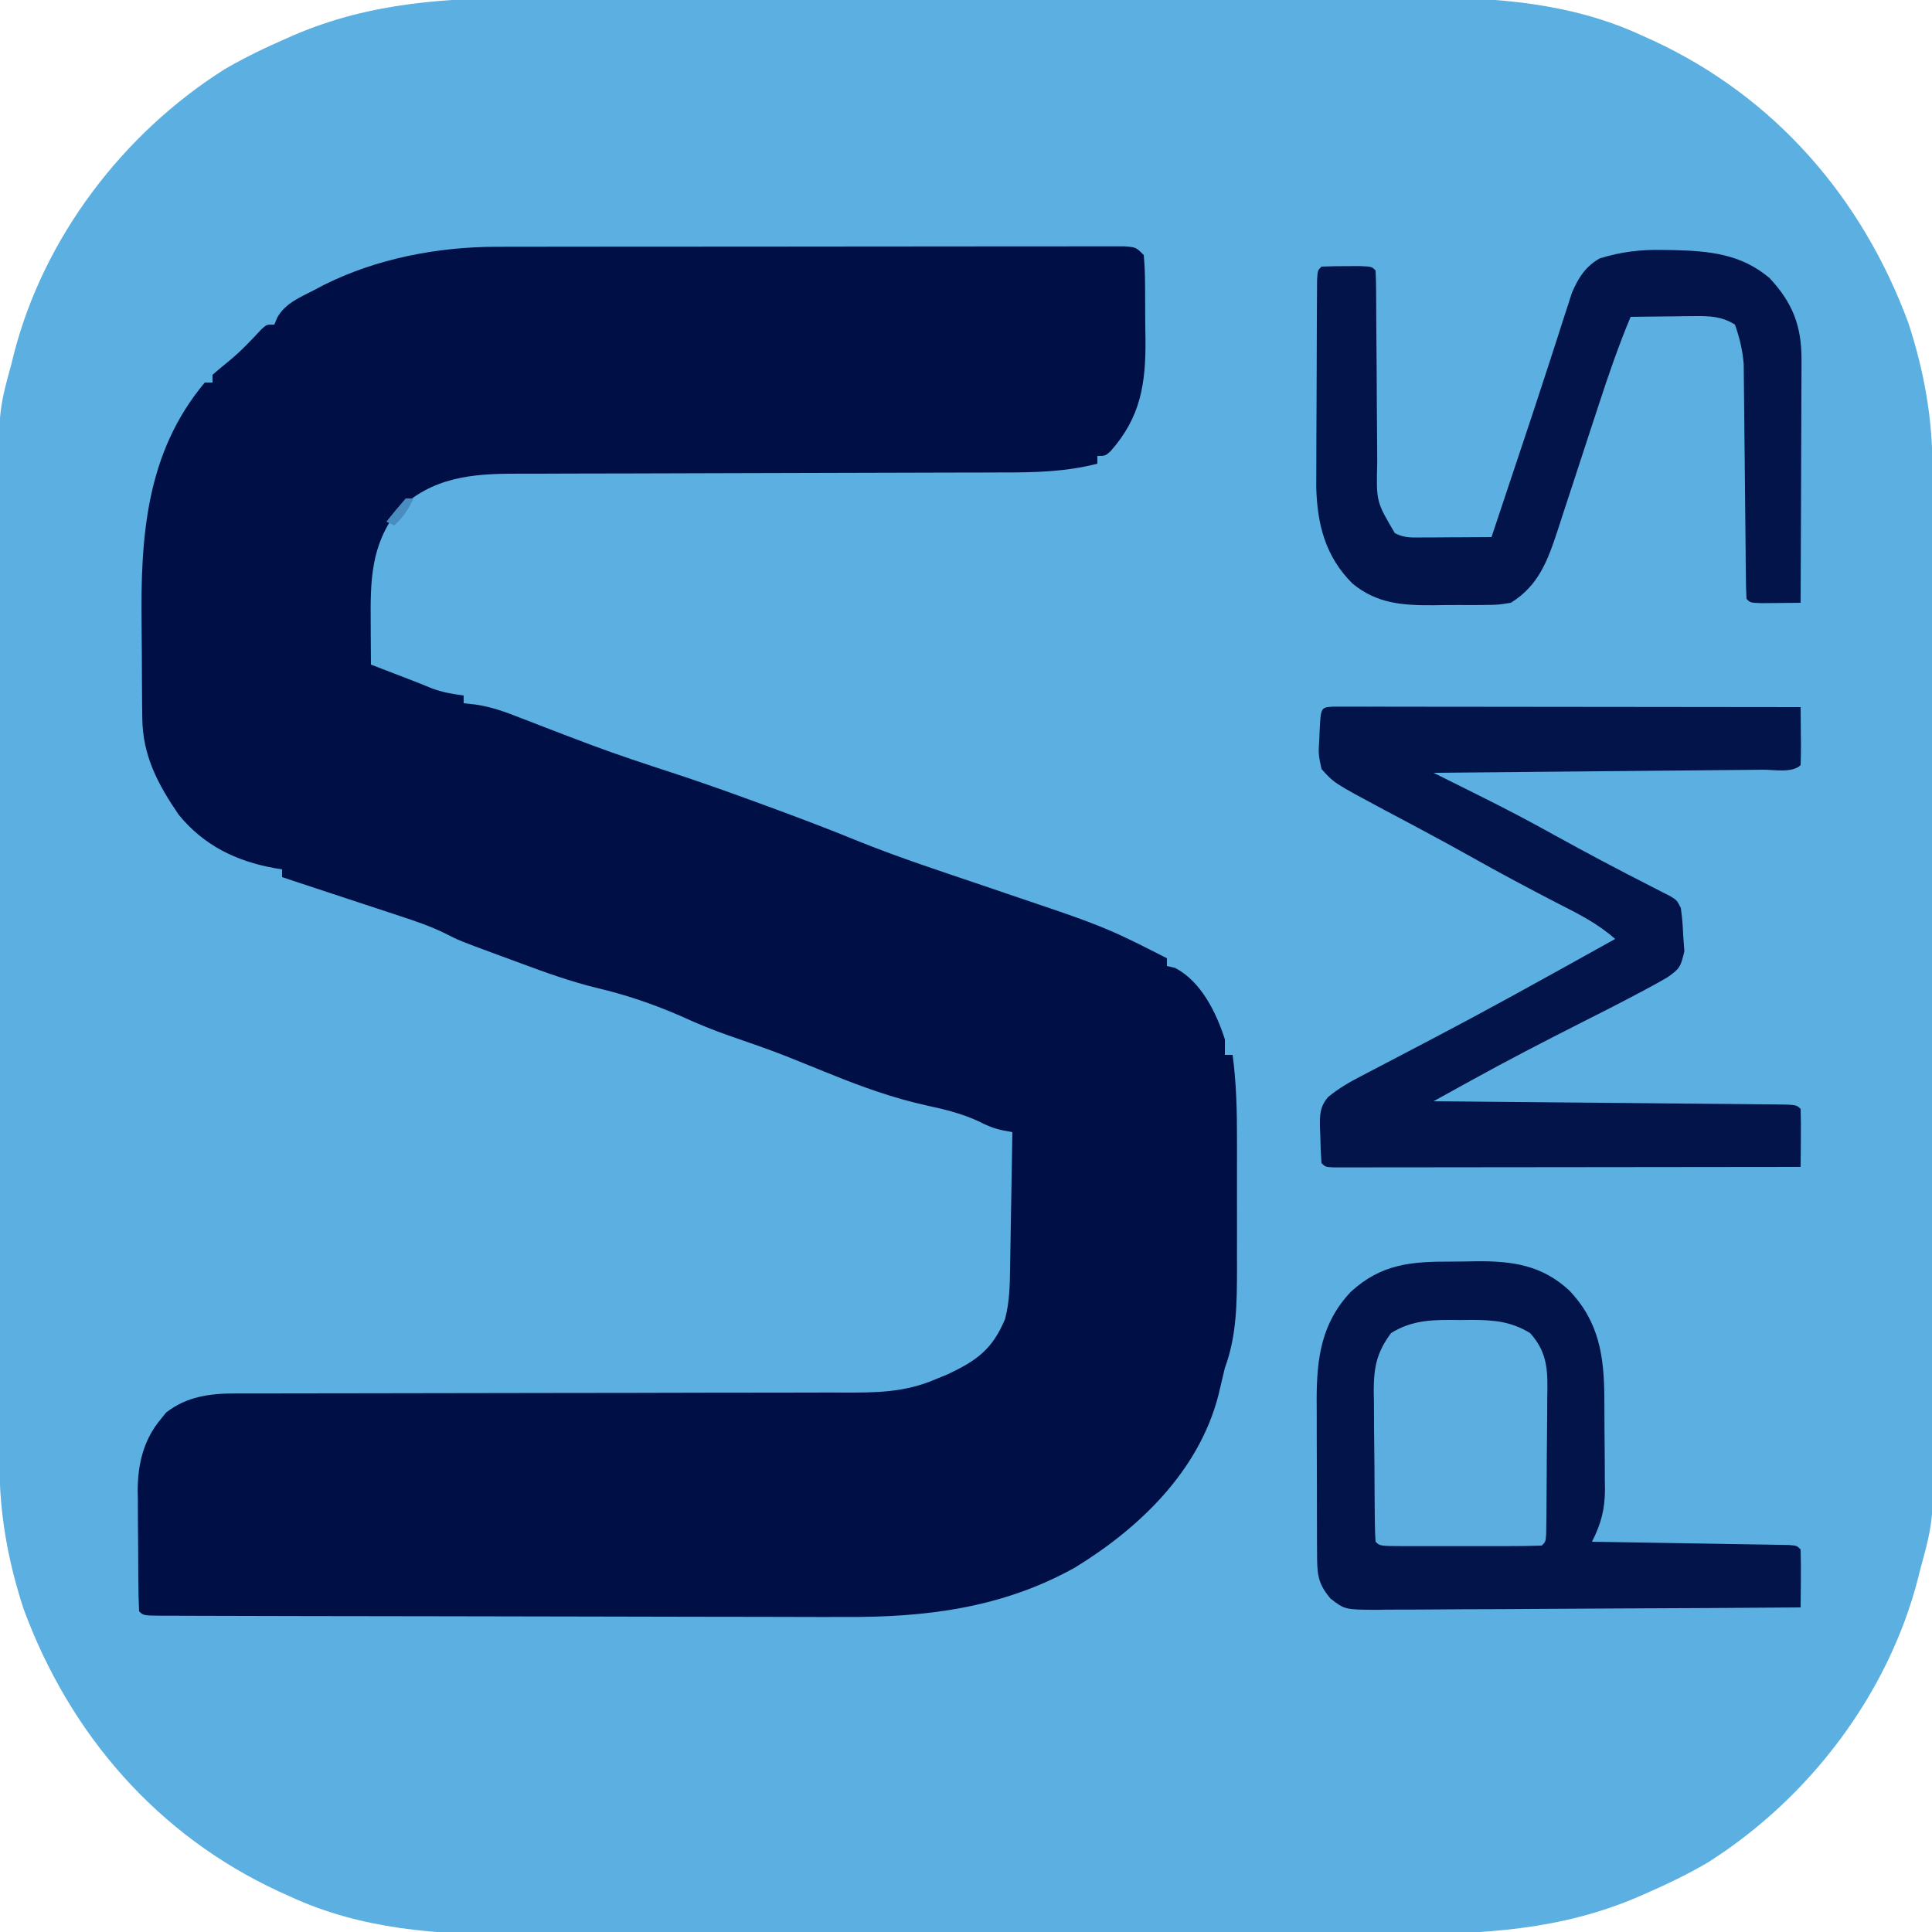 <?xml version="1.0" encoding="UTF-8"?>
<svg version="1.1" xmlns="http://www.w3.org/2000/svg" width="500" height="500">
<path d="M0 0 C2.734 -0.005 5.468 -0.016 8.202 -0.026 C14.81 -0.048 21.418 -0.048 28.025 -0.039 C33.405 -0.033 38.785 -0.034 44.165 -0.041 C45.32 -0.042 45.32 -0.042 46.5 -0.043 C48.066 -0.045 49.632 -0.047 51.198 -0.049 C65.83 -0.066 80.463 -0.057 95.095 -0.04 C108.428 -0.025 121.762 -0.04 135.095 -0.069 C148.847 -0.098 162.599 -0.109 176.351 -0.1 C177.911 -0.099 179.472 -0.098 181.033 -0.097 C181.801 -0.096 182.568 -0.096 183.359 -0.095 C188.719 -0.093 194.079 -0.103 199.439 -0.117 C205.99 -0.135 212.542 -0.135 219.093 -0.112 C222.424 -0.101 225.754 -0.1 229.085 -0.116 C249.022 -0.205 269.017 1.205 287.362 9.783 C288.217 10.167 289.071 10.55 289.951 10.946 C321.641 25.571 344.243 51.755 356.206 84.166 C360.276 96.696 362.451 108.768 362.44 121.942 C362.444 123.656 362.444 123.656 362.449 125.405 C362.458 129.232 362.459 133.058 362.461 136.885 C362.465 139.63 362.47 142.375 362.476 145.12 C362.489 152.577 362.495 160.034 362.5 167.491 C362.503 172.153 362.507 176.815 362.511 181.477 C362.523 194.399 362.534 207.322 362.537 220.245 C362.537 221.071 362.538 221.897 362.538 222.749 C362.538 223.577 362.538 224.405 362.538 225.259 C362.539 226.937 362.539 228.615 362.54 230.294 C362.54 231.126 362.54 231.959 362.54 232.816 C362.544 246.292 362.562 259.767 362.585 273.242 C362.609 287.098 362.621 300.953 362.622 314.809 C362.623 322.58 362.629 330.35 362.647 338.121 C362.663 344.741 362.668 351.361 362.66 357.981 C362.656 361.353 362.658 364.725 362.671 368.097 C362.76 393.879 362.76 393.879 359.3 406.533 C359.108 407.312 358.916 408.091 358.718 408.893 C350.987 439.056 330.475 465.964 304.3 482.533 C299.137 485.569 293.782 488.134 288.3 490.533 C287.659 490.816 287.019 491.098 286.36 491.388 C266.288 500.036 246.221 501.126 224.599 501.067 C221.865 501.072 219.131 501.083 216.397 501.093 C209.789 501.114 203.182 501.115 196.574 501.106 C191.194 501.1 185.814 501.101 180.434 501.108 C179.664 501.109 178.893 501.109 178.1 501.11 C176.533 501.112 174.967 501.114 173.401 501.116 C158.769 501.132 144.136 501.124 129.504 501.107 C116.171 501.092 102.837 501.107 89.504 501.136 C75.752 501.165 62 501.176 48.248 501.167 C46.688 501.166 45.127 501.165 43.566 501.164 C42.799 501.163 42.031 501.163 41.24 501.162 C35.88 501.16 30.52 501.17 25.16 501.184 C18.609 501.202 12.058 501.202 5.506 501.179 C2.175 501.168 -1.155 501.167 -4.485 501.183 C-24.423 501.272 -44.418 499.862 -62.763 491.283 C-63.617 490.9 -64.472 490.516 -65.352 490.121 C-97.042 475.496 -119.644 449.312 -131.607 416.901 C-135.677 404.371 -137.852 392.299 -137.841 379.125 C-137.844 377.982 -137.847 376.839 -137.85 375.661 C-137.859 371.835 -137.86 368.008 -137.862 364.182 C-137.866 361.437 -137.871 358.692 -137.877 355.946 C-137.89 348.49 -137.896 341.033 -137.901 333.576 C-137.903 328.914 -137.908 324.252 -137.912 319.59 C-137.924 306.668 -137.935 293.745 -137.938 280.822 C-137.938 279.996 -137.938 279.169 -137.939 278.318 C-137.939 277.49 -137.939 276.661 -137.939 275.808 C-137.94 274.13 -137.94 272.451 -137.941 270.773 C-137.941 269.941 -137.941 269.108 -137.941 268.251 C-137.945 254.775 -137.963 241.3 -137.986 227.824 C-138.01 213.969 -138.022 200.114 -138.023 186.258 C-138.024 178.487 -138.03 170.716 -138.048 162.945 C-138.064 156.326 -138.069 149.706 -138.06 143.086 C-138.057 139.714 -138.059 136.342 -138.072 132.97 C-138.161 107.188 -138.161 107.188 -134.7 94.533 C-134.508 93.755 -134.316 92.976 -134.119 92.174 C-126.387 62.011 -105.876 35.103 -79.7 18.533 C-74.538 15.498 -69.183 12.933 -63.7 10.533 C-63.06 10.251 -62.42 9.969 -61.76 9.678 C-41.689 1.031 -21.622 -0.059 0 0 Z " fill="#5CAFE1" transform="translate(137.7,-0.533)"/>
<path d="M0 0 C0.712 -0.002 1.424 -0.005 2.157 -0.007 C4.518 -0.013 6.88 -0.012 9.241 -0.012 C10.943 -0.015 12.646 -0.018 14.348 -0.022 C18.953 -0.031 23.558 -0.033 28.163 -0.034 C31.039 -0.034 33.916 -0.036 36.792 -0.039 C46.825 -0.048 56.858 -0.052 66.891 -0.052 C76.25 -0.051 85.609 -0.062 94.968 -0.077 C103.005 -0.09 111.042 -0.096 119.078 -0.095 C123.878 -0.095 128.678 -0.098 133.478 -0.108 C137.984 -0.118 142.49 -0.118 146.996 -0.111 C148.653 -0.11 150.31 -0.112 151.967 -0.118 C154.221 -0.126 156.475 -0.121 158.729 -0.114 C159.993 -0.114 161.256 -0.115 162.558 -0.115 C165.484 0.134 165.484 0.134 167.484 2.134 C167.708 4.67 167.812 7.094 167.82 9.634 C167.826 10.384 167.833 11.134 167.84 11.907 C167.85 13.501 167.855 15.095 167.854 16.689 C167.859 19.097 167.895 21.503 167.933 23.911 C168.018 35.39 166.741 44.083 158.851 52.954 C157.484 54.134 157.484 54.134 155.484 54.134 C155.484 54.794 155.484 55.454 155.484 56.134 C147.148 58.284 139.027 58.422 130.462 58.405 C128.97 58.409 127.477 58.415 125.984 58.421 C122.789 58.432 119.593 58.438 116.397 58.439 C111.336 58.441 106.275 58.459 101.214 58.479 C88.647 58.528 76.08 58.559 63.512 58.581 C53.735 58.597 43.957 58.62 34.18 58.664 C29.157 58.685 24.133 58.694 19.11 58.691 C15.977 58.693 12.844 58.707 9.711 58.725 C8.267 58.73 6.823 58.731 5.38 58.726 C-6.524 58.688 -16.594 59.625 -25.516 68.134 C-32.618 77.292 -32.673 86.452 -32.579 97.571 C-32.574 98.589 -32.57 99.607 -32.565 100.655 C-32.553 103.148 -32.537 105.641 -32.516 108.134 C-31.196 108.64 -31.196 108.64 -29.848 109.157 C-28.106 109.826 -28.106 109.826 -26.329 110.509 C-25.18 110.95 -24.032 111.39 -22.848 111.845 C-20.823 112.628 -18.804 113.428 -16.798 114.259 C-14.068 115.305 -11.404 115.731 -8.516 116.134 C-8.516 116.794 -8.516 117.454 -8.516 118.134 C-7.515 118.243 -6.513 118.353 -5.481 118.466 C-1.472 119.042 2.168 120.335 5.921 121.821 C7.335 122.366 8.749 122.91 10.163 123.454 C10.88 123.733 11.596 124.012 12.334 124.299 C15.731 125.618 19.137 126.911 22.546 128.196 C23.203 128.444 23.86 128.691 24.536 128.946 C31.457 131.532 38.462 133.839 45.484 136.134 C52.114 138.301 58.681 140.617 65.234 143.009 C66.2 143.361 67.167 143.713 68.162 144.076 C76.846 147.25 85.494 150.493 94.046 154.009 C104.512 158.202 115.26 161.702 125.932 165.327 C129.06 166.39 132.188 167.455 135.316 168.521 C137.63 169.307 139.945 170.089 142.261 170.87 C149.479 173.318 156.621 175.789 163.484 179.134 C164.496 179.624 165.508 180.113 166.55 180.618 C167.374 181.036 168.198 181.453 169.046 181.884 C169.893 182.312 170.74 182.74 171.613 183.181 C172.23 183.495 172.848 183.81 173.484 184.134 C173.484 184.794 173.484 185.454 173.484 186.134 C174.185 186.299 174.886 186.464 175.609 186.634 C182.301 190.125 186.247 198.135 188.484 205.134 C188.484 206.454 188.484 207.774 188.484 209.134 C189.144 209.134 189.804 209.134 190.484 209.134 C191.452 216.423 191.629 223.563 191.616 230.911 C191.618 232.721 191.618 232.721 191.619 234.567 C191.62 237.108 191.618 239.648 191.614 242.189 C191.609 246.055 191.614 249.922 191.62 253.788 C191.62 256.267 191.618 258.745 191.616 261.224 C191.619 262.369 191.621 263.514 191.623 264.694 C191.597 273.439 191.544 281.859 188.484 290.134 C187.916 292.507 187.354 294.883 186.796 297.259 C181.751 316.783 166.467 331.541 149.671 341.821 C130.846 352.32 110.923 354.758 89.686 354.604 C87.695 354.604 85.703 354.606 83.712 354.61 C78.374 354.616 73.037 354.597 67.699 354.572 C62.094 354.551 56.489 354.552 50.884 354.55 C41.498 354.543 32.112 354.522 22.726 354.49 C10.665 354.45 -1.396 354.433 -13.458 354.423 C-23.839 354.415 -34.221 354.398 -44.602 354.378 C-46.829 354.374 -49.057 354.37 -51.284 354.367 C-57.615 354.357 -63.945 354.343 -70.276 354.32 C-72.196 354.314 -74.116 354.309 -76.036 354.307 C-78.645 354.303 -81.253 354.293 -83.862 354.281 C-84.631 354.281 -85.401 354.281 -86.194 354.281 C-91.402 354.248 -91.402 354.248 -92.516 353.134 C-92.642 350.416 -92.705 347.724 -92.719 345.005 C-92.725 344.182 -92.731 343.359 -92.737 342.511 C-92.746 340.761 -92.753 339.012 -92.757 337.262 C-92.766 334.607 -92.797 331.951 -92.829 329.296 C-92.835 327.595 -92.841 325.893 -92.844 324.192 C-92.863 323.012 -92.863 323.012 -92.882 321.808 C-92.855 315.015 -91.345 308.64 -86.829 303.321 C-86.392 302.779 -85.955 302.236 -85.505 301.677 C-80.222 297.578 -74.282 296.759 -67.781 296.755 C-67.046 296.751 -66.31 296.746 -65.552 296.741 C-63.111 296.73 -60.669 296.739 -58.228 296.749 C-56.468 296.745 -54.708 296.739 -52.948 296.733 C-49.168 296.721 -45.389 296.718 -41.61 296.723 C-35.63 296.73 -29.649 296.714 -23.669 296.695 C-10.972 296.657 1.725 296.644 14.421 296.634 C28.126 296.623 41.831 296.607 55.536 296.563 C61.477 296.545 67.417 296.541 73.357 296.548 C77.058 296.549 80.759 296.539 84.46 296.525 C86.17 296.521 87.881 296.522 89.591 296.528 C98.046 296.559 105.58 296.542 113.484 293.134 C114.582 292.685 115.68 292.237 116.812 291.774 C124.334 288.194 128.26 285.365 131.575 277.567 C132.805 272.921 132.84 268.491 132.898 263.704 C132.917 262.714 132.936 261.723 132.956 260.703 C133.016 257.555 133.063 254.407 133.109 251.259 C133.147 249.118 133.186 246.977 133.226 244.837 C133.322 239.603 133.407 234.368 133.484 229.134 C132.697 228.986 131.91 228.838 131.1 228.686 C128.644 228.168 126.942 227.467 124.734 226.321 C120.42 224.325 116.045 223.26 111.421 222.259 C102.751 220.352 94.7 217.46 86.484 214.134 C85.552 213.758 85.552 213.758 84.602 213.375 C81.519 212.131 78.437 210.887 75.355 209.642 C70.426 207.689 65.413 205.98 60.405 204.245 C56.085 202.737 51.926 201.058 47.773 199.134 C40.708 196.047 33.491 193.585 25.995 191.825 C19.178 190.157 12.655 187.821 6.091 185.372 C4.093 184.628 2.091 183.894 0.089 183.161 C-9.719 179.541 -9.719 179.541 -13.415 177.652 C-17.145 175.826 -20.93 174.538 -24.872 173.251 C-25.655 172.991 -26.439 172.731 -27.246 172.464 C-29.73 171.641 -32.217 170.825 -34.704 170.009 C-36.386 169.453 -38.067 168.897 -39.749 168.341 C-42.82 167.325 -45.893 166.312 -48.966 165.301 C-51.151 164.583 -53.335 163.861 -55.516 163.134 C-55.516 162.474 -55.516 161.814 -55.516 161.134 C-56.169 161.024 -56.821 160.915 -57.493 160.802 C-67.405 159.003 -75.803 154.93 -82.286 146.958 C-87.69 139.036 -91.584 131.72 -91.693 121.986 C-91.706 120.984 -91.719 119.981 -91.732 118.948 C-91.74 117.871 -91.747 116.794 -91.755 115.684 C-91.763 114.558 -91.771 113.431 -91.779 112.27 C-91.793 109.881 -91.804 107.491 -91.811 105.101 C-91.823 102.688 -91.843 100.274 -91.873 97.861 C-92.152 75.203 -90.799 53.362 -75.516 35.134 C-74.856 35.134 -74.196 35.134 -73.516 35.134 C-73.516 34.474 -73.516 33.814 -73.516 33.134 C-72.085 31.902 -70.647 30.676 -69.173 29.497 C-66.157 27.015 -63.487 24.176 -60.829 21.321 C-59.516 20.134 -59.516 20.134 -57.516 20.134 C-57.261 19.523 -57.005 18.913 -56.742 18.284 C-54.611 14.545 -50.924 13.147 -47.204 11.196 C-46.369 10.757 -45.534 10.317 -44.673 9.864 C-30.996 3.026 -15.241 0.02 0 0 Z " fill="#001046" transform="translate(128.516,63.866)"/>
<path d="M0 0 C2.147 0.001 4.291 -0.041 6.437 -0.085 C15.73 -0.167 23.411 0.916 30.479 7.478 C38.229 15.614 39.495 24.513 39.552 35.372 C39.558 36.213 39.564 37.053 39.57 37.919 C39.579 39.69 39.586 41.461 39.59 43.232 C39.599 45.927 39.63 48.621 39.662 51.315 C39.668 53.043 39.674 54.77 39.677 56.497 C39.69 57.295 39.702 58.093 39.715 58.916 C39.694 64.179 38.721 67.793 36.349 72.501 C37.011 72.511 37.673 72.522 38.355 72.532 C45.216 72.64 52.077 72.755 58.938 72.873 C61.502 72.917 64.066 72.958 66.63 72.998 C70.306 73.056 73.982 73.12 77.658 73.185 C78.812 73.201 79.966 73.218 81.155 73.235 C82.747 73.265 82.747 73.265 84.371 73.296 C85.78 73.319 85.78 73.319 87.217 73.343 C89.349 73.501 89.349 73.501 90.349 74.501 C90.423 77.031 90.442 79.534 90.412 82.063 C90.407 82.774 90.403 83.485 90.398 84.218 C90.386 85.979 90.368 87.74 90.349 89.501 C75.068 89.618 59.786 89.706 44.504 89.76 C37.408 89.786 30.313 89.821 23.217 89.878 C16.37 89.933 9.523 89.962 2.676 89.975 C0.063 89.985 -2.55 90.003 -5.163 90.03 C-8.822 90.066 -12.479 90.071 -16.137 90.069 C-17.219 90.087 -18.301 90.105 -19.416 90.123 C-27.618 90.067 -27.618 90.067 -31.308 87.215 C-34.809 83.159 -34.774 80.448 -34.796 75.233 C-34.802 74.181 -34.809 73.129 -34.815 72.045 C-34.816 70.913 -34.817 69.781 -34.819 68.614 C-34.822 67.443 -34.825 66.271 -34.829 65.064 C-34.834 62.583 -34.836 60.103 -34.836 57.622 C-34.838 53.845 -34.856 50.069 -34.875 46.292 C-34.878 43.879 -34.88 41.465 -34.881 39.052 C-34.892 37.368 -34.892 37.368 -34.903 35.651 C-34.872 24.866 -33.66 15.84 -26.014 7.774 C-18.101 0.555 -10.322 -0.033 0 0 Z " fill="#021449" transform="translate(375.651,326.499)"/>
<path d="M0 0 C0.906 0.001 1.812 0.002 2.746 0.003 C3.782 0.001 4.818 0 5.886 -0.001 C7.606 0.004 7.606 0.004 9.361 0.01 C10.56 0.009 11.76 0.009 12.996 0.009 C16.296 0.01 19.595 0.015 22.895 0.022 C26.339 0.028 29.784 0.028 33.229 0.03 C39.756 0.033 46.283 0.041 52.81 0.051 C60.239 0.062 67.668 0.068 75.098 0.073 C90.384 0.083 105.67 0.101 120.956 0.123 C120.983 2.602 121.003 5.081 121.019 7.561 C121.027 8.268 121.035 8.975 121.044 9.703 C121.053 11.51 121.008 13.317 120.956 15.123 C118.845 17.234 114.133 16.309 111.214 16.328 C110.297 16.338 109.38 16.348 108.435 16.358 C105.389 16.39 102.342 16.415 99.296 16.439 C97.19 16.46 95.084 16.481 92.978 16.502 C87.423 16.558 81.868 16.607 76.313 16.655 C70.649 16.705 64.985 16.761 59.321 16.816 C48.2 16.924 37.078 17.026 25.956 17.123 C26.53 17.409 27.105 17.695 27.696 17.99 C30.324 19.3 32.952 20.611 35.579 21.922 C36.483 22.372 37.386 22.822 38.317 23.286 C44.584 26.415 50.775 29.65 56.894 33.061 C65.361 37.739 73.896 42.264 82.52 46.646 C83.351 47.074 84.182 47.502 85.038 47.943 C85.773 48.317 86.507 48.691 87.264 49.077 C88.956 50.123 88.956 50.123 89.956 52.123 C90.37 55.389 90.37 55.389 90.581 59.373 C90.676 60.678 90.772 61.982 90.87 63.326 C89.89 67.399 89.685 67.808 86.468 70.064 C84.655 71.126 82.813 72.139 80.956 73.123 C80.075 73.595 80.075 73.595 79.175 74.076 C74.201 76.726 69.176 79.273 64.144 81.811 C54.469 86.701 44.863 91.677 35.375 96.923 C34.463 97.426 33.551 97.929 32.612 98.447 C30.392 99.671 28.174 100.897 25.956 102.123 C27.131 102.133 28.307 102.144 29.518 102.154 C40.569 102.252 51.621 102.355 62.672 102.462 C68.355 102.518 74.037 102.571 79.719 102.62 C85.198 102.668 90.677 102.72 96.156 102.776 C98.251 102.796 100.347 102.815 102.442 102.832 C105.366 102.856 108.29 102.886 111.214 102.918 C112.089 102.923 112.964 102.929 113.866 102.935 C119.842 103.009 119.842 103.009 120.956 104.123 C121.029 106.654 121.048 109.156 121.019 111.686 C121.014 112.396 121.009 113.107 121.005 113.84 C120.993 115.601 120.975 117.362 120.956 119.123 C104.936 119.146 88.916 119.164 72.896 119.175 C65.458 119.18 58.021 119.187 50.583 119.198 C44.102 119.208 37.622 119.215 31.141 119.217 C27.708 119.218 24.274 119.222 20.841 119.229 C17.014 119.237 13.187 119.237 9.361 119.237 C7.641 119.242 7.641 119.242 5.886 119.247 C4.332 119.245 4.332 119.245 2.746 119.243 C1.84 119.244 0.934 119.245 0 119.246 C-2.044 119.123 -2.044 119.123 -3.044 118.123 C-3.225 115.668 -3.322 113.268 -3.356 110.811 C-3.385 110.133 -3.414 109.456 -3.444 108.758 C-3.485 105.599 -3.451 103.627 -1.431 101.126 C1.37 98.775 4.339 97.097 7.573 95.436 C8.218 95.096 8.863 94.757 9.528 94.408 C10.909 93.683 12.292 92.961 13.677 92.242 C16.587 90.73 19.489 89.203 22.392 87.676 C23.851 86.909 25.31 86.143 26.77 85.377 C32.822 82.203 38.837 78.967 44.831 75.686 C45.693 75.214 46.554 74.743 47.442 74.257 C55.967 69.582 64.466 64.861 72.956 60.123 C68.496 56.169 63.541 53.678 58.269 50.998 C50.774 47.132 43.351 43.176 36.001 39.043 C31.619 36.586 27.213 34.182 22.78 31.818 C21.712 31.247 20.644 30.676 19.543 30.087 C17.457 28.974 15.369 27.866 13.277 26.764 C0.165 19.752 0.165 19.752 -3.044 16.123 C-3.86 12.291 -3.86 12.291 -3.606 8.311 C-3.579 7.631 -3.551 6.951 -3.523 6.25 C-3.215 0.194 -3.215 0.194 0 0 Z " fill="#021449" transform="translate(345.044,182.877)"/>
<path d="M0 0 C0.832 0.012 1.664 0.024 2.521 0.036 C11.891 0.252 20.176 1.019 27.562 7.312 C33.484 13.695 35.821 19.648 35.79 28.419 C35.79 29.103 35.79 29.787 35.79 30.491 C35.789 32.731 35.774 34.971 35.758 37.211 C35.754 38.772 35.751 40.333 35.749 41.893 C35.742 45.987 35.722 50.08 35.7 54.174 C35.679 58.357 35.67 62.54 35.66 66.723 C35.639 74.919 35.605 83.116 35.562 91.312 C33.417 91.339 31.271 91.359 29.125 91.375 C27.93 91.387 26.735 91.398 25.504 91.41 C22.562 91.312 22.562 91.312 21.562 90.312 C21.449 88.356 21.406 86.395 21.389 84.435 C21.375 83.176 21.362 81.918 21.348 80.621 C21.343 79.944 21.338 79.266 21.333 78.568 C21.316 76.449 21.293 74.33 21.268 72.211 C21.197 66.184 21.137 60.157 21.086 54.129 C21.054 50.445 21.012 46.761 20.965 43.077 C20.95 41.676 20.937 40.276 20.929 38.875 C20.916 36.905 20.891 34.936 20.865 32.966 C20.85 31.289 20.85 31.289 20.834 29.577 C20.53 25.92 19.788 22.77 18.562 19.312 C15.201 17.224 12.158 17.072 8.262 17.117 C7.285 17.124 6.309 17.13 5.303 17.137 C3.792 17.162 3.792 17.162 2.25 17.188 C0.71 17.201 0.71 17.201 -0.861 17.215 C-3.387 17.238 -5.912 17.273 -8.438 17.312 C-11.531 24.73 -14.144 32.249 -16.625 39.891 C-17.414 42.292 -18.203 44.693 -18.992 47.094 C-20.22 50.841 -21.446 54.588 -22.665 58.338 C-23.852 61.983 -25.05 65.625 -26.25 69.266 C-26.611 70.384 -26.971 71.503 -27.343 72.656 C-29.882 80.325 -32.236 86.881 -39.438 91.312 C-42.8 91.846 -42.8 91.846 -46.609 91.879 C-47.291 91.885 -47.973 91.891 -48.676 91.898 C-50.114 91.905 -51.553 91.902 -52.992 91.889 C-55.168 91.875 -57.34 91.909 -59.516 91.947 C-67.401 91.992 -74.114 91.563 -80.438 86.312 C-87.408 79.389 -89.548 71.031 -89.794 61.41 C-89.8 58.802 -89.791 56.197 -89.766 53.59 C-89.763 52.194 -89.761 50.798 -89.76 49.402 C-89.755 46.5 -89.741 43.599 -89.719 40.697 C-89.69 36.971 -89.68 33.245 -89.675 29.519 C-89.671 26.648 -89.661 23.777 -89.649 20.905 C-89.643 19.53 -89.639 18.155 -89.635 16.78 C-89.628 14.87 -89.614 12.96 -89.599 11.051 C-89.592 9.964 -89.585 8.877 -89.578 7.757 C-89.438 5.312 -89.438 5.312 -88.438 4.312 C-86.273 4.214 -84.105 4.183 -81.938 4.188 C-80.752 4.185 -79.566 4.182 -78.344 4.18 C-75.438 4.312 -75.438 4.312 -74.438 5.312 C-74.335 7.214 -74.302 9.118 -74.296 11.022 C-74.289 12.244 -74.282 13.466 -74.274 14.725 C-74.272 15.711 -74.272 15.711 -74.269 16.717 C-74.262 18.773 -74.246 20.829 -74.227 22.884 C-74.175 28.731 -74.127 34.578 -74.112 40.426 C-74.101 44 -74.072 47.573 -74.03 51.147 C-74.018 52.507 -74.013 53.867 -74.015 55.227 C-74.263 65.144 -74.263 65.144 -69.438 73.312 C-66.88 74.591 -65.07 74.426 -62.211 74.41 C-61.18 74.407 -60.148 74.404 -59.086 74.4 C-58.006 74.392 -56.925 74.384 -55.812 74.375 C-54.725 74.37 -53.637 74.366 -52.516 74.361 C-49.823 74.35 -47.13 74.333 -44.438 74.312 C-44.126 73.379 -43.815 72.446 -43.495 71.484 C-43.286 70.859 -43.078 70.234 -42.863 69.59 C-42.388 68.165 -41.913 66.74 -41.439 65.315 C-40.102 61.305 -38.765 57.295 -37.424 53.287 C-35.005 46.05 -32.59 38.814 -30.244 31.553 C-29.357 28.805 -28.462 26.059 -27.566 23.314 C-26.949 21.41 -26.343 19.503 -25.737 17.595 C-25.36 16.441 -24.982 15.287 -24.594 14.098 C-24.272 13.096 -23.951 12.095 -23.619 11.063 C-21.979 7.244 -20.097 4.24 -16.41 2.179 C-10.845 0.458 -5.815 -0.131 0 0 Z " fill="#02144A" transform="translate(430.438,64.688)"/>
<path d="M0 0 C1.439 -0.017 1.439 -0.017 2.906 -0.035 C8.683 -0.011 13.01 0.358 18 3.375 C22.752 8.698 22.545 13.505 22.426 20.426 C22.422 21.48 22.419 22.535 22.416 23.621 C22.405 25.841 22.386 28.061 22.357 30.281 C22.312 33.693 22.295 37.105 22.283 40.518 C22.27 42.674 22.255 44.831 22.238 46.988 C22.231 48.014 22.224 49.04 22.216 50.097 C22.203 51.039 22.19 51.98 22.177 52.95 C22.167 53.783 22.157 54.615 22.147 55.473 C22 57.375 22 57.375 21 58.375 C17.909 58.476 14.841 58.515 11.75 58.508 C10.822 58.509 9.893 58.51 8.937 58.511 C6.969 58.511 5.002 58.51 3.035 58.505 C0.013 58.5 -3.009 58.505 -6.031 58.512 C-7.938 58.511 -9.844 58.51 -11.75 58.508 C-13.116 58.511 -13.116 58.511 -14.509 58.514 C-20.885 58.49 -20.885 58.49 -22 57.375 C-22.114 55.939 -22.16 54.498 -22.177 53.058 C-22.19 52.14 -22.203 51.221 -22.216 50.275 C-22.223 49.274 -22.231 48.273 -22.238 47.242 C-22.246 46.217 -22.254 45.192 -22.263 44.136 C-22.277 41.958 -22.287 39.781 -22.295 37.604 C-22.312 34.285 -22.356 30.967 -22.4 27.648 C-22.411 25.534 -22.419 23.419 -22.426 21.305 C-22.443 20.316 -22.461 19.327 -22.479 18.308 C-22.46 12.122 -21.702 8.397 -18 3.375 C-12.255 -0.216 -6.639 -0.08 0 0 Z " fill="#5DAEE0" transform="translate(378,341.625)"/>
<path d="M0 0 C0.66 0 1.32 0 2 0 C0.707 2.884 -0.659 4.872 -3 7 C-3.66 6.67 -4.32 6.34 -5 6 C-3.384 3.959 -1.714 1.959 0 0 Z " fill="#498DC0" transform="translate(105,129)"/>
</svg>
